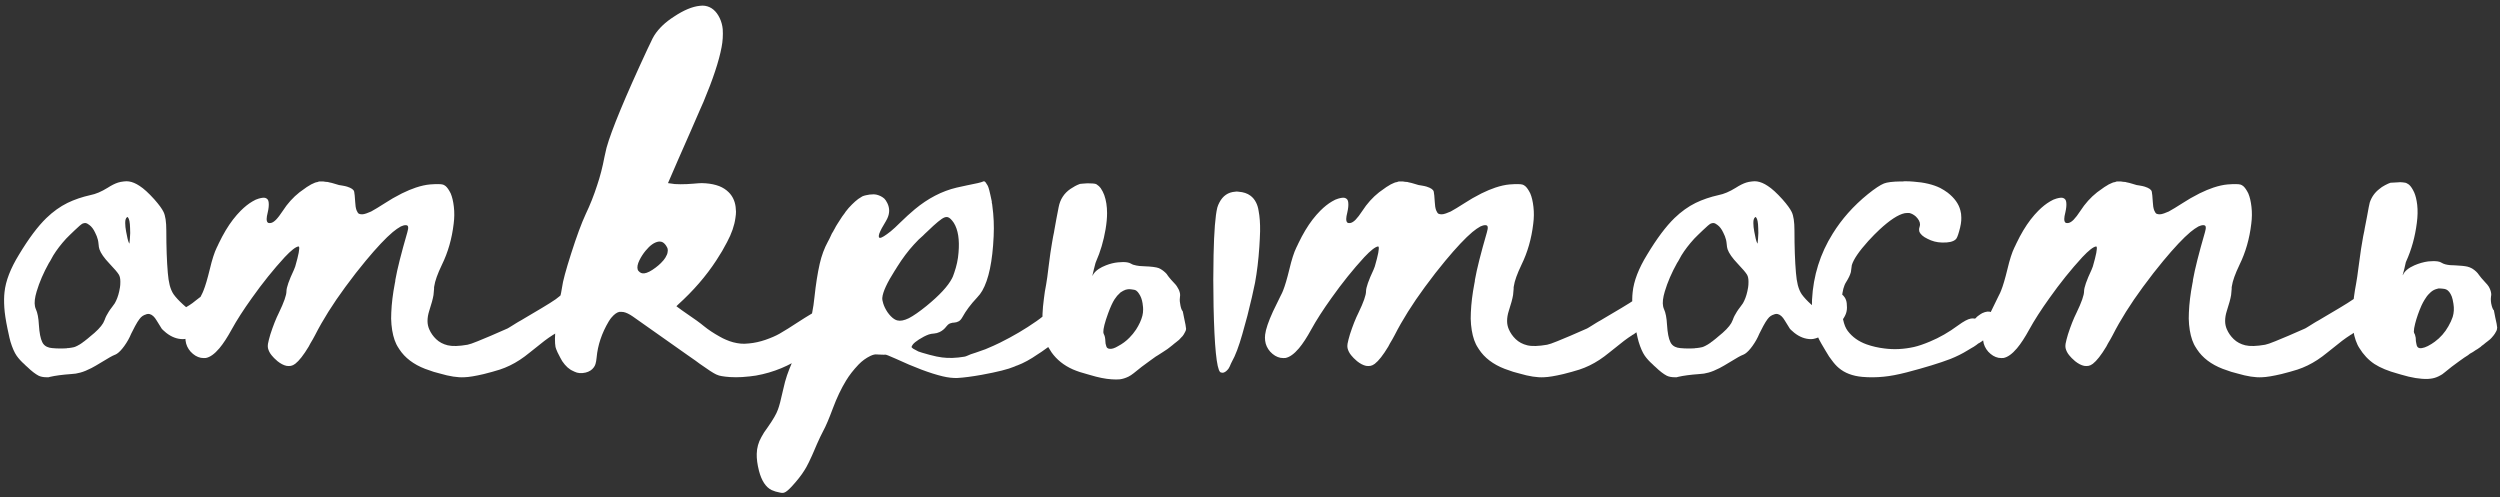 <?xml version="1.0" encoding="UTF-8"?> <svg xmlns="http://www.w3.org/2000/svg" width="392" height="78" viewBox="0 0 392 78" fill="none"><rect x="0" y="0" width="392" height="78" fill="#333333" stroke="none"/><path d="M19.428 28.449C19.506 28.43 19.643 28.42 19.838 28.42C20.033 28.42 20.16 28.43 20.219 28.449C20.746 28.527 21.303 28.762 21.889 29.152C22.533 29.562 23.305 30.266 24.203 31.262C24.926 32.082 25.404 32.736 25.639 33.225C25.932 33.81 26.078 34.787 26.078 36.154C26.078 38.752 26.156 40.959 26.312 42.775C26.371 43.518 26.469 44.162 26.605 44.709C26.762 45.295 26.967 45.773 27.221 46.145C27.553 46.613 28.051 47.15 28.715 47.756L29.184 48.166C29.32 48.088 29.496 47.98 29.711 47.844C29.945 47.707 30.326 47.424 30.854 46.994C31.518 46.447 32.074 46.135 32.523 46.057C32.934 45.978 33.275 46.027 33.549 46.203C33.647 46.242 33.764 46.359 33.9 46.555C33.998 46.672 34.086 46.838 34.164 47.053C34.262 47.326 34.31 47.717 34.31 48.225C34.31 48.693 34.203 49.133 33.988 49.543C33.793 49.934 33.51 50.315 33.139 50.685C32.846 50.978 32.504 51.262 32.113 51.535C31.684 51.828 31.156 52.131 30.531 52.443C30.414 52.502 30.336 52.551 30.297 52.59C30.102 52.785 29.799 52.941 29.389 53.059C29.135 53.137 28.9 53.176 28.686 53.176C27.768 53.176 26.889 52.844 26.049 52.18C25.639 51.828 25.414 51.623 25.375 51.565C25.316 51.486 25.043 51.047 24.555 50.246C24.223 49.68 23.861 49.348 23.471 49.25C23.334 49.211 23.188 49.211 23.031 49.25C22.719 49.348 22.494 49.445 22.357 49.543C22.182 49.66 22.016 49.826 21.859 50.041C21.664 50.295 21.439 50.656 21.186 51.125C21.068 51.34 20.863 51.74 20.57 52.326C20.297 52.99 19.936 53.635 19.486 54.26C19.076 54.826 18.695 55.227 18.344 55.461C18.227 55.539 18.09 55.607 17.934 55.666C17.816 55.705 17.582 55.822 17.23 56.018C16.781 56.272 16.225 56.603 15.56 57.014C15.287 57.19 14.877 57.424 14.33 57.717C13.685 58.049 13.109 58.283 12.602 58.42C12.133 58.557 11.645 58.635 11.137 58.654C9.77 58.752 8.666 58.898 7.826 59.094L7.621 59.152H7.299C6.811 59.152 6.4 59.074 6.068 58.918C5.541 58.645 4.945 58.185 4.281 57.541C4.242 57.502 4.164 57.434 4.047 57.336C3.949 57.238 3.881 57.17 3.842 57.131C3.354 56.701 2.943 56.252 2.611 55.783C2.26 55.275 1.938 54.543 1.645 53.586C1.586 53.43 1.43 52.746 1.176 51.535C0.902 50.227 0.736 49.123 0.678 48.225C0.619 47.287 0.629 46.486 0.707 45.822C0.883 44.065 1.645 42.092 2.992 39.904C4.496 37.404 5.922 35.5 7.27 34.191C8.324 33.176 9.428 32.385 10.58 31.818C11.674 31.291 12.875 30.881 14.184 30.588C15.004 30.432 15.902 30.051 16.879 29.445C17.484 29.055 18.031 28.781 18.52 28.625C18.754 28.547 19.057 28.488 19.428 28.449ZM20.072 34.103L20.014 34.045L19.984 34.016L19.896 34.074C19.799 34.152 19.73 34.27 19.691 34.426C19.652 34.523 19.633 34.709 19.633 34.982C19.633 35.373 19.682 35.822 19.779 36.33C19.936 37.228 20.082 37.815 20.219 38.088L20.277 38.205C20.297 38.205 20.326 37.951 20.365 37.443C20.424 36.799 20.434 36.232 20.395 35.744C20.375 34.865 20.268 34.318 20.072 34.103ZM13.48 34.982C13.324 34.963 13.158 34.982 12.982 35.041C12.768 35.139 12.338 35.5 11.693 36.125C11.576 36.242 11.332 36.477 10.961 36.828C10.609 37.18 10.414 37.375 10.375 37.414C9.555 38.312 8.881 39.191 8.354 40.051C8.119 40.461 7.963 40.744 7.885 40.9C7.885 40.92 7.855 40.969 7.797 41.047C7.738 41.125 7.699 41.184 7.68 41.223C6.82 42.766 6.176 44.26 5.746 45.705C5.453 46.682 5.365 47.453 5.482 48.02C5.521 48.215 5.57 48.371 5.629 48.488C5.883 49.035 6.039 49.855 6.098 50.949C6.176 52.199 6.352 53.098 6.625 53.645C6.781 53.977 7.025 54.221 7.357 54.377C7.611 54.494 7.885 54.562 8.178 54.582C8.607 54.621 8.988 54.641 9.32 54.641C9.926 54.641 10.307 54.631 10.463 54.611C10.482 54.611 10.521 54.602 10.58 54.582C10.639 54.582 10.688 54.582 10.727 54.582C11.059 54.543 11.352 54.494 11.605 54.435C11.703 54.416 11.869 54.348 12.104 54.23C12.377 54.094 12.65 53.928 12.924 53.732C12.943 53.713 12.973 53.684 13.012 53.645C13.051 53.625 13.1 53.596 13.158 53.557C13.217 53.518 13.266 53.478 13.305 53.44C13.539 53.244 13.676 53.137 13.715 53.117C13.754 53.098 13.812 53.049 13.891 52.971C13.988 52.893 14.057 52.834 14.096 52.795C15.131 51.975 15.824 51.262 16.176 50.656C16.293 50.402 16.371 50.236 16.41 50.158C16.547 49.748 16.762 49.318 17.055 48.869C17.133 48.732 17.328 48.459 17.641 48.049C17.934 47.678 18.119 47.385 18.197 47.17C18.471 46.603 18.676 45.9 18.812 45.06C18.852 44.826 18.871 44.533 18.871 44.182C18.871 43.693 18.793 43.322 18.637 43.068C18.441 42.736 17.953 42.16 17.172 41.34C16.332 40.461 15.805 39.709 15.59 39.084C15.512 38.81 15.473 38.596 15.473 38.44C15.434 38.049 15.395 37.775 15.355 37.619C15.258 37.228 15.111 36.848 14.916 36.477C14.662 35.93 14.359 35.529 14.008 35.275C13.773 35.1 13.598 35.002 13.48 34.982ZM50.102 28.449H50.658C50.678 28.449 50.805 28.469 51.039 28.508C51.156 28.527 51.283 28.537 51.42 28.537L51.508 28.566C51.566 28.586 51.605 28.596 51.625 28.596C51.859 28.635 52.162 28.713 52.533 28.83C52.982 28.986 53.353 29.074 53.647 29.094C53.998 29.152 54.262 29.211 54.438 29.27C55.102 29.484 55.463 29.738 55.522 30.031L55.551 30.09C55.551 30.129 55.551 30.158 55.551 30.178C55.59 30.275 55.639 30.783 55.697 31.701C55.717 32.209 55.785 32.629 55.902 32.961C56.02 33.254 56.147 33.44 56.283 33.518C56.42 33.576 56.586 33.605 56.781 33.605C56.957 33.605 57.182 33.557 57.455 33.459L58.188 33.166C58.695 32.893 59.438 32.443 60.414 31.818C61.117 31.35 61.986 30.852 63.022 30.324C63.822 29.934 64.545 29.631 65.189 29.416C66.01 29.143 66.762 28.977 67.445 28.918C68.481 28.84 69.154 28.85 69.467 28.947C69.584 28.986 69.721 29.064 69.877 29.182C70.131 29.396 70.394 29.777 70.668 30.324C70.902 30.871 71.068 31.574 71.166 32.434C71.264 33.293 71.254 34.172 71.137 35.07C70.863 37.414 70.248 39.562 69.291 41.516C68.607 42.941 68.207 44.065 68.09 44.885C68.09 44.904 68.08 44.963 68.061 45.06C68.061 45.158 68.061 45.236 68.061 45.295C68.022 45.842 67.992 46.164 67.973 46.262C67.875 46.848 67.65 47.678 67.299 48.752C67.123 49.299 67.035 49.826 67.035 50.334C67.035 50.783 67.123 51.213 67.299 51.623C67.553 52.209 67.914 52.727 68.383 53.176C68.871 53.645 69.477 53.967 70.199 54.143C70.922 54.318 71.957 54.289 73.305 54.055C73.617 53.996 74.154 53.81 74.916 53.498C76.088 53.029 77.641 52.365 79.574 51.506C79.594 51.506 79.662 51.467 79.779 51.389C79.897 51.31 80.072 51.203 80.307 51.066C80.541 50.91 80.775 50.764 81.01 50.627C81.068 50.588 81.166 50.529 81.303 50.451C81.439 50.373 81.596 50.285 81.772 50.188C81.947 50.07 82.094 49.982 82.211 49.924C84.535 48.557 85.873 47.756 86.225 47.522C86.947 47.072 87.445 46.721 87.719 46.467C88.148 46.076 88.539 45.812 88.891 45.676C89.32 45.48 89.76 45.432 90.209 45.529C90.482 45.588 90.688 45.685 90.824 45.822C91.176 46.174 91.332 46.77 91.293 47.609C91.293 47.902 91.244 48.195 91.147 48.488C91.068 48.684 90.941 48.928 90.766 49.221C90.531 49.611 90.15 50.012 89.623 50.422C89.506 50.5 89.428 50.559 89.389 50.598C89.369 50.617 89.33 50.647 89.272 50.685C89.232 50.705 89.184 50.744 89.125 50.803C89.066 50.842 89.018 50.881 88.978 50.92C88.939 50.959 88.891 50.998 88.832 51.037C88.793 51.076 88.754 51.115 88.715 51.154C88.676 51.193 88.647 51.213 88.627 51.213C88.393 51.389 87.992 51.662 87.426 52.033C87.387 52.053 87.299 52.111 87.162 52.209C87.045 52.287 86.967 52.346 86.928 52.385C86.889 52.404 86.84 52.434 86.781 52.473C86.742 52.492 86.703 52.512 86.664 52.531C86.644 52.551 86.625 52.57 86.606 52.59L86.547 52.619C86.234 52.815 85.844 53.088 85.375 53.44C85.062 53.674 84.301 54.279 83.09 55.256C82.543 55.705 82.016 56.096 81.508 56.428C80.492 57.092 79.447 57.6 78.373 57.951C77.631 58.185 76.791 58.42 75.853 58.654C74.525 58.967 73.51 59.133 72.807 59.152C71.772 59.211 70.492 59.016 68.969 58.566C68.441 58.41 68.119 58.322 68.002 58.303C67.748 58.225 67.299 58.068 66.654 57.834C64.838 57.131 63.49 56.105 62.611 54.758C62.357 54.367 62.201 54.103 62.143 53.967C61.752 53.166 61.498 52.141 61.381 50.891C61.322 50.266 61.312 49.641 61.352 49.016C61.41 47.59 61.596 46.066 61.908 44.445C61.928 44.387 61.947 44.289 61.967 44.152C61.986 44.016 61.996 43.918 61.996 43.859C62.289 42.199 62.914 39.719 63.871 36.418C63.988 36.027 64.027 35.744 63.988 35.568C63.969 35.393 63.842 35.305 63.607 35.305C63.393 35.305 63.139 35.373 62.846 35.51C62.455 35.725 62.035 36.018 61.586 36.389C60.492 37.307 59.076 38.81 57.338 40.9C56.342 42.092 55.277 43.459 54.145 45.002C52.191 47.658 50.609 50.178 49.398 52.56C49.281 52.795 49.164 53.01 49.047 53.205C48.93 53.42 48.803 53.635 48.666 53.85C48.549 54.065 48.461 54.23 48.402 54.348C47.602 55.676 46.898 56.574 46.293 57.043C46.059 57.219 45.834 57.326 45.619 57.365C45.385 57.404 45.15 57.404 44.916 57.365C44.467 57.268 43.998 57.023 43.51 56.633C43.1 56.281 42.797 55.978 42.602 55.725C42.309 55.373 42.113 54.992 42.016 54.582C41.977 54.387 41.977 54.162 42.016 53.908C42.094 53.498 42.221 53 42.397 52.414C42.826 51.086 43.275 49.953 43.744 49.016C44.525 47.395 44.916 46.281 44.916 45.676C44.916 45.09 45.307 43.967 46.088 42.307C46.166 42.131 46.234 41.955 46.293 41.779C46.82 39.963 47.016 38.928 46.879 38.674C46.859 38.654 46.83 38.645 46.791 38.645C46.361 38.703 45.648 39.26 44.652 40.315C42.875 42.248 41.156 44.387 39.496 46.73C38.168 48.586 37.113 50.227 36.332 51.652C35.648 52.902 35.004 53.889 34.398 54.611C33.637 55.51 32.924 56.018 32.26 56.135C32.084 56.154 31.83 56.145 31.498 56.105C30.912 55.988 30.375 55.666 29.887 55.139C29.438 54.631 29.174 54.055 29.096 53.41C29.057 53.098 29.057 52.785 29.096 52.473C29.193 51.633 29.604 50.422 30.326 48.84C30.521 48.41 30.902 47.629 31.469 46.496C31.703 46.047 31.85 45.734 31.908 45.559C32.201 44.836 32.533 43.713 32.904 42.19C33.256 40.705 33.617 39.582 33.988 38.82C34.008 38.781 34.057 38.684 34.135 38.527C34.213 38.352 34.272 38.225 34.31 38.147C35.014 36.682 35.756 35.441 36.537 34.426C36.947 33.898 37.348 33.44 37.738 33.049C38.363 32.424 38.978 31.936 39.584 31.584C39.935 31.369 40.258 31.223 40.551 31.145C41.02 31.008 41.361 30.969 41.576 31.027C41.772 31.086 41.918 31.193 42.016 31.35C42.074 31.447 42.113 31.594 42.133 31.789C42.172 32.199 42.123 32.697 41.986 33.283C41.869 33.752 41.81 34.103 41.81 34.338C41.81 34.67 41.898 34.875 42.074 34.953C42.191 34.992 42.338 34.992 42.514 34.953C42.748 34.895 43.002 34.728 43.275 34.455C43.412 34.318 43.578 34.123 43.773 33.869C43.871 33.752 44.057 33.488 44.33 33.078C45.072 31.926 45.951 30.949 46.967 30.148C47.143 30.012 47.523 29.738 48.109 29.328C48.148 29.309 48.246 29.25 48.402 29.152C48.578 29.035 48.705 28.957 48.783 28.918C49.252 28.684 49.555 28.566 49.691 28.566C49.73 28.566 49.77 28.557 49.809 28.537C49.848 28.518 49.897 28.498 49.955 28.479C50.014 28.459 50.062 28.449 50.102 28.449ZM109.75 0.91C110.043 0.871 110.307 0.871 110.541 0.91C111.537 1.066 112.309 1.711 112.855 2.844C113.109 3.391 113.266 3.967 113.324 4.572C113.383 5.529 113.324 6.467 113.148 7.385C112.738 9.572 111.791 12.434 110.307 15.969C110.248 16.086 110.062 16.506 109.75 17.229C109.457 17.932 108.969 19.055 108.285 20.598C107.602 22.141 106.957 23.605 106.352 24.992L104.74 28.713C105.072 28.771 105.424 28.82 105.795 28.859C105.932 28.879 106.225 28.889 106.674 28.889C107.377 28.889 108.061 28.859 108.725 28.801C109.115 28.762 109.35 28.742 109.428 28.742C109.525 28.723 109.721 28.713 110.014 28.713C110.326 28.713 110.541 28.723 110.658 28.742C111.439 28.801 112.143 28.947 112.768 29.182C113.354 29.416 113.852 29.738 114.262 30.148C114.867 30.754 115.229 31.516 115.346 32.434C115.385 32.824 115.404 33.078 115.404 33.195C115.404 33.469 115.375 33.791 115.316 34.162C115.16 35.353 114.721 36.623 113.998 37.971C113.529 38.889 112.973 39.836 112.328 40.812C110.727 43.273 108.715 45.598 106.293 47.785L106.059 48.02C106.469 48.332 106.762 48.547 106.938 48.664C107.191 48.859 107.416 49.016 107.611 49.133C108.861 49.973 109.789 50.647 110.395 51.154C111.098 51.721 111.908 52.258 112.826 52.766C113.197 52.98 113.529 53.147 113.822 53.264C114.564 53.596 115.336 53.801 116.137 53.879C116.488 53.918 116.928 53.908 117.455 53.85C118.295 53.772 119.145 53.586 120.004 53.293C120.902 52.98 121.645 52.658 122.23 52.326C123.168 51.779 124.047 51.232 124.867 50.685C125.668 50.158 126.625 49.562 127.738 48.898C128.344 48.547 128.764 48.352 128.998 48.312C129.252 48.254 129.506 48.293 129.76 48.43C129.955 48.547 130.15 48.762 130.346 49.074C130.541 49.406 130.639 49.768 130.639 50.158C130.639 50.197 130.648 50.227 130.668 50.246C130.746 50.324 130.775 50.393 130.756 50.451C130.697 50.998 130.346 51.652 129.701 52.414C128.666 53.664 127.484 54.768 126.156 55.725C123.832 57.346 121.293 58.4 118.539 58.889C117.934 58.986 117.211 59.065 116.371 59.123C116.215 59.143 115.893 59.152 115.404 59.152C114.916 59.152 114.594 59.143 114.438 59.123C113.91 59.084 113.49 59.035 113.178 58.977C112.885 58.938 112.592 58.85 112.299 58.713C111.869 58.518 111.01 57.961 109.721 57.043C109.584 56.945 109.359 56.779 109.047 56.545C108.734 56.33 108.314 56.037 107.787 55.666C107.26 55.295 106.596 54.826 105.795 54.26C102.494 51.916 100.307 50.373 99.232 49.631C98.666 49.24 98.178 49.006 97.768 48.928C97.689 48.908 97.572 48.898 97.416 48.898H97.123C96.732 48.977 96.322 49.27 95.893 49.777C95.795 49.875 95.648 50.08 95.453 50.393C94.359 52.228 93.725 54.123 93.549 56.076C93.51 56.486 93.451 56.818 93.373 57.072C93.314 57.268 93.227 57.443 93.109 57.6C92.816 58.01 92.387 58.283 91.82 58.42C91.156 58.576 90.57 58.527 90.062 58.273L89.887 58.185C89.262 57.932 88.686 57.414 88.158 56.633C88.002 56.379 87.758 55.92 87.426 55.256C87.25 54.865 87.143 54.582 87.103 54.406C87.045 54.094 87.016 53.654 87.016 53.088C87.016 52.697 87.064 52.033 87.162 51.096C87.26 50.158 87.309 49.631 87.309 49.514C87.348 48.908 87.475 48.156 87.689 47.258C87.943 46.125 88.09 45.393 88.129 45.06C88.246 44.123 88.725 42.346 89.564 39.728C90.424 37.033 91.186 34.973 91.85 33.547C92.533 32.121 93.129 30.617 93.637 29.035C94.106 27.648 94.486 26.174 94.779 24.611C94.897 24.025 95.004 23.547 95.102 23.176C95.883 20.383 98.022 15.227 101.518 7.707C101.615 7.492 101.762 7.189 101.957 6.799C102.23 6.193 102.445 5.773 102.602 5.539C103.305 4.445 104.33 3.469 105.678 2.609C107.201 1.594 108.559 1.027 109.75 0.91ZM103.715 37.912C103.52 37.873 103.373 37.863 103.275 37.883C102.611 37.98 101.928 38.459 101.225 39.318C100.854 39.768 100.531 40.266 100.258 40.812C99.965 41.418 99.877 41.906 99.994 42.277C100.014 42.355 100.062 42.434 100.141 42.512C100.375 42.785 100.668 42.902 101.02 42.863C101.488 42.805 102.084 42.502 102.807 41.955C103.119 41.721 103.393 41.486 103.627 41.252C103.959 40.92 104.193 40.637 104.33 40.402C104.545 40.051 104.662 39.758 104.682 39.523C104.721 39.328 104.721 39.152 104.682 38.996C104.662 38.898 104.584 38.742 104.447 38.527C104.232 38.195 103.988 37.99 103.715 37.912ZM154.105 28.479C154.262 28.381 154.408 28.42 154.545 28.596C154.779 28.908 154.936 29.201 155.014 29.475C155.072 29.631 155.16 29.973 155.277 30.5C155.434 31.203 155.512 31.564 155.512 31.584C155.512 31.623 155.512 31.682 155.512 31.76C155.531 31.838 155.551 31.926 155.57 32.023C155.59 32.121 155.6 32.209 155.6 32.287C155.814 33.83 155.883 35.412 155.805 37.033C155.629 40.978 155.033 43.83 154.018 45.588C153.822 45.94 153.539 46.31 153.168 46.701C152.211 47.717 151.459 48.723 150.912 49.719C150.717 50.07 150.512 50.295 150.297 50.393C150.062 50.51 149.867 50.568 149.711 50.568C149.672 50.568 149.613 50.578 149.535 50.598C149.457 50.598 149.408 50.598 149.389 50.598C149.115 50.656 148.93 50.715 148.832 50.773C148.715 50.832 148.568 50.969 148.393 51.184C148.1 51.574 147.748 51.867 147.338 52.062C147.045 52.199 146.752 52.277 146.459 52.297C146.146 52.316 145.873 52.365 145.639 52.443C145.15 52.619 144.633 52.883 144.086 53.234C143.637 53.527 143.324 53.781 143.148 53.996C142.992 54.191 142.924 54.348 142.943 54.465C142.943 54.484 143.021 54.553 143.178 54.67C143.217 54.69 143.344 54.758 143.559 54.875C143.773 54.992 143.92 55.07 143.998 55.109C144.174 55.188 144.76 55.363 145.756 55.637C146.557 55.852 147.211 55.988 147.719 56.047C148.754 56.184 149.916 56.145 151.205 55.93C151.342 55.91 151.518 55.852 151.732 55.754C151.947 55.637 152.377 55.48 153.021 55.285C153.412 55.148 153.91 54.973 154.516 54.758C155.453 54.367 156.215 54.025 156.801 53.732C158.852 52.717 160.756 51.594 162.514 50.363C162.904 50.09 163.266 49.816 163.598 49.543C164.32 48.957 164.965 48.654 165.531 48.635C165.844 48.635 166.117 48.684 166.352 48.781C166.84 49.016 167.084 49.621 167.084 50.598C167.084 50.91 167.035 51.232 166.938 51.565C166.859 51.779 166.732 52.033 166.557 52.326C166.244 52.834 165.6 53.469 164.623 54.23C163.939 54.719 163.5 55.031 163.305 55.168C163.012 55.363 162.816 55.49 162.719 55.549C161.566 56.35 160.492 56.935 159.496 57.307C159.477 57.326 159.447 57.336 159.408 57.336C159.369 57.355 159.33 57.365 159.291 57.365C159.271 57.385 159.242 57.404 159.203 57.424C159.184 57.443 159.154 57.453 159.115 57.453C159.096 57.473 159.076 57.482 159.057 57.482C158.1 57.893 156.391 58.322 153.93 58.772C152.406 59.045 151.127 59.211 150.092 59.27C149.389 59.289 148.627 59.201 147.807 59.006C145.854 58.537 143.383 57.609 140.395 56.223C139.398 55.773 138.861 55.568 138.783 55.607C138.744 55.627 138.539 55.627 138.168 55.607C137.816 55.607 137.592 55.598 137.494 55.578C137.221 55.539 136.879 55.617 136.469 55.812C135.785 56.145 135.17 56.594 134.623 57.16C133.822 58 133.168 58.84 132.66 59.68C131.898 60.93 131.215 62.365 130.609 63.986C129.984 65.666 129.477 66.857 129.086 67.561C128.93 67.853 128.773 68.166 128.617 68.498C128.266 69.24 127.924 70.012 127.592 70.812C127.475 71.106 127.221 71.662 126.83 72.482C126.752 72.658 126.615 72.922 126.42 73.273L126.098 73.801C125.648 74.523 125.004 75.344 124.164 76.262C123.637 76.828 123.246 77.15 122.992 77.228C122.816 77.307 122.572 77.307 122.26 77.228C121.811 77.15 121.391 77.023 121 76.848C120.082 76.398 119.418 75.393 119.008 73.83C118.754 72.834 118.637 71.945 118.656 71.164C118.676 70.227 118.92 69.348 119.389 68.527C119.604 68.098 119.945 67.57 120.414 66.945C121.234 65.773 121.752 64.875 121.967 64.25C122.182 63.703 122.445 62.707 122.758 61.262C122.992 60.207 123.207 59.406 123.402 58.859C123.832 57.609 124.506 56.047 125.424 54.172C126.146 52.688 126.605 51.662 126.801 51.096C127.23 49.846 127.533 48.342 127.709 46.584C127.924 44.572 128.197 42.834 128.529 41.369C128.822 40.08 129.252 38.918 129.818 37.883C129.955 37.648 130.102 37.355 130.258 37.004C130.297 36.906 130.355 36.779 130.434 36.623C130.531 36.467 130.609 36.34 130.668 36.242L130.756 36.066C130.795 36.008 130.824 35.959 130.844 35.92C131 35.607 131.156 35.334 131.312 35.1C131.605 34.67 131.781 34.397 131.84 34.279C131.898 34.162 132.113 33.859 132.484 33.371C132.504 33.332 132.533 33.283 132.572 33.225C132.631 33.166 132.67 33.117 132.689 33.078C132.904 32.785 133.207 32.443 133.598 32.053C133.93 31.721 134.252 31.438 134.564 31.203C134.857 31.008 135.072 30.871 135.209 30.793C135.385 30.715 135.57 30.656 135.766 30.617C136.156 30.52 136.557 30.471 136.967 30.471C137.104 30.471 137.27 30.49 137.465 30.529C137.934 30.646 138.334 30.852 138.666 31.145C138.822 31.301 138.979 31.535 139.135 31.848C139.525 32.648 139.516 33.469 139.105 34.309C139.008 34.504 138.939 34.631 138.9 34.69C138.393 35.51 138.051 36.154 137.875 36.623C137.738 37.072 137.777 37.297 137.992 37.297C138.246 37.297 138.803 36.955 139.662 36.272C140.072 35.94 140.57 35.48 141.156 34.895C141.977 34.094 142.738 33.4 143.441 32.815C145.512 31.096 147.699 29.963 150.004 29.416C150.805 29.24 151.342 29.123 151.615 29.064C153.041 28.791 153.871 28.596 154.105 28.479ZM148.598 34.045C148.422 34.006 148.246 34.025 148.07 34.103C147.621 34.279 146.752 34.992 145.463 36.242C145.365 36.34 145.219 36.477 145.023 36.652C144.848 36.828 144.75 36.926 144.73 36.945C144.301 37.297 143.822 37.766 143.295 38.352C142.396 39.328 141.518 40.5 140.658 41.867C140.619 41.926 140.561 42.023 140.482 42.16C140.404 42.297 140.346 42.385 140.307 42.424C139.076 44.357 138.422 45.783 138.344 46.701C138.324 46.916 138.373 47.209 138.49 47.58C138.627 48.029 138.852 48.488 139.164 48.957C139.496 49.426 139.838 49.777 140.189 50.012C140.404 50.148 140.58 50.227 140.717 50.246C141.186 50.363 141.781 50.246 142.504 49.895C143.227 49.523 144.154 48.879 145.287 47.961C147.318 46.301 148.646 44.865 149.271 43.654C149.35 43.537 149.467 43.244 149.623 42.775C149.994 41.721 150.219 40.666 150.297 39.611C150.473 37.58 150.229 36.027 149.564 34.953C149.213 34.426 148.891 34.123 148.598 34.045ZM193.656 30.061C193.695 30.041 193.783 30.031 193.92 30.031C194.057 30.031 194.154 30.041 194.213 30.061C194.975 30.119 195.59 30.324 196.059 30.676C196.43 30.949 196.723 31.301 196.938 31.73C197.133 32.102 197.27 32.541 197.348 33.049C197.523 33.947 197.602 35.022 197.582 36.272C197.562 37.014 197.523 37.824 197.465 38.703C197.328 40.754 197.104 42.629 196.791 44.328C196.537 45.617 196.137 47.346 195.59 49.514C195.238 50.803 194.975 51.76 194.799 52.385C194.252 54.318 193.705 55.764 193.158 56.721C193.1 56.818 193.051 56.916 193.012 57.014C192.895 57.326 192.768 57.59 192.631 57.805C192.377 58.137 192.123 58.342 191.869 58.42C191.83 58.44 191.771 58.449 191.693 58.449C191.615 58.449 191.557 58.44 191.518 58.42C191.42 58.4 191.352 58.371 191.312 58.332C190.766 57.766 190.424 54.348 190.287 48.078C190.229 45.148 190.229 42.453 190.287 39.992C190.365 36.301 190.561 33.82 190.873 32.551C190.951 32.277 191.059 32.014 191.195 31.76C191.742 30.705 192.562 30.139 193.656 30.061ZM170.512 28.742C170.844 28.742 171.127 28.752 171.361 28.771C171.635 28.791 171.82 28.83 171.918 28.889C171.957 28.928 171.996 28.957 172.035 28.977C172.23 29.094 172.416 29.27 172.592 29.504C172.826 29.855 173.012 30.217 173.148 30.588C173.441 31.408 173.588 32.355 173.588 33.43C173.588 34.172 173.51 35.012 173.354 35.949C173.041 37.785 172.543 39.475 171.859 41.018C171.801 41.154 171.771 41.232 171.771 41.252C171.771 41.272 171.684 41.613 171.508 42.277C171.352 42.941 171.273 43.273 171.273 43.273C171.273 43.273 171.293 43.244 171.332 43.185C171.508 42.815 171.83 42.473 172.299 42.16C172.631 41.945 173.002 41.76 173.412 41.603C174.057 41.35 174.691 41.193 175.316 41.135C175.883 41.076 176.352 41.076 176.723 41.135C176.977 41.174 177.182 41.242 177.338 41.34C177.553 41.477 177.836 41.574 178.188 41.633C178.422 41.691 178.822 41.73 179.389 41.75C180.521 41.789 181.293 41.887 181.703 42.043C182.055 42.199 182.396 42.434 182.729 42.746C182.885 42.883 183.012 43.039 183.109 43.215C183.188 43.312 183.246 43.391 183.285 43.449C183.48 43.703 183.793 44.055 184.223 44.504C184.34 44.621 184.447 44.758 184.545 44.914C184.76 45.227 184.906 45.539 184.984 45.852C185.023 45.969 185.043 46.115 185.043 46.291C185.043 46.408 185.033 46.516 185.014 46.613C184.994 46.711 184.984 46.838 184.984 46.994C184.984 47.19 185.004 47.385 185.043 47.58C185.121 48.166 185.248 48.566 185.424 48.781C185.463 48.82 185.482 48.869 185.482 48.928C185.502 49.025 185.561 49.318 185.658 49.807C185.854 50.685 185.961 51.272 185.98 51.565C185.98 51.701 185.932 51.857 185.834 52.033C185.678 52.346 185.541 52.57 185.424 52.707C185.385 52.746 185.336 52.795 185.277 52.853C185.023 53.166 184.74 53.43 184.428 53.645C184.35 53.703 184.262 53.772 184.164 53.85C184.066 53.928 183.949 54.025 183.812 54.143C183.598 54.318 183.461 54.426 183.402 54.465C183.285 54.582 182.934 54.826 182.348 55.197C182.133 55.334 181.859 55.51 181.527 55.725C181.449 55.783 181.352 55.842 181.234 55.9C181 56.057 180.688 56.281 180.297 56.574C179.438 57.18 178.598 57.824 177.777 58.508C177.484 58.742 177.201 58.928 176.928 59.065C176.479 59.279 176.039 59.416 175.609 59.475C175.258 59.514 174.818 59.514 174.291 59.475C173.334 59.416 172.211 59.191 170.922 58.801C170.785 58.762 170.648 58.723 170.512 58.684C169.672 58.469 168.91 58.215 168.227 57.922C166.82 57.297 165.707 56.408 164.887 55.256C164.652 54.904 164.457 54.592 164.301 54.318C163.871 53.478 163.607 52.453 163.51 51.242C163.393 50.031 163.451 48.557 163.686 46.818C163.764 46.115 163.881 45.373 164.037 44.592C164.135 44.084 164.271 43.088 164.447 41.603C164.623 40.178 164.789 39.025 164.945 38.147C165.082 37.326 165.189 36.75 165.268 36.418C165.307 36.242 165.326 36.125 165.326 36.066C165.346 36.008 165.453 35.412 165.648 34.279C165.863 33.127 165.98 32.522 166 32.463C166.234 31.252 166.85 30.305 167.846 29.621C168.334 29.289 168.812 29.035 169.281 28.859L169.398 28.83L169.691 28.801C170.023 28.781 170.297 28.762 170.512 28.742ZM177.484 45.383C177.25 45.344 177.045 45.334 176.869 45.353C176.635 45.373 176.391 45.451 176.137 45.588C176 45.666 175.854 45.754 175.697 45.852C175.521 46.008 175.346 46.184 175.17 46.379C175.014 46.594 174.877 46.779 174.76 46.935C174.447 47.424 174.115 48.147 173.764 49.103C173.236 50.549 172.982 51.545 173.002 52.092C173.021 52.248 173.061 52.375 173.119 52.473C173.236 52.688 173.305 53.039 173.324 53.527C173.324 53.664 173.334 53.781 173.354 53.879C173.432 54.25 173.52 54.475 173.617 54.553C173.734 54.65 173.881 54.699 174.057 54.699C174.389 54.719 174.799 54.582 175.287 54.289C175.99 53.918 176.596 53.469 177.104 52.941C177.475 52.57 177.816 52.15 178.129 51.682C178.617 50.92 178.949 50.197 179.125 49.514C179.203 49.201 179.242 48.869 179.242 48.518C179.242 48.264 179.223 48.029 179.184 47.815C179.164 47.736 179.154 47.648 179.154 47.551C179.057 46.945 178.871 46.447 178.598 46.057C178.48 45.861 178.344 45.705 178.188 45.588C178.031 45.471 177.797 45.402 177.484 45.383ZM219.379 28.449H219.936C219.955 28.449 220.082 28.469 220.316 28.508C220.434 28.527 220.561 28.537 220.697 28.537L220.785 28.566C220.844 28.586 220.883 28.596 220.902 28.596C221.137 28.635 221.439 28.713 221.811 28.83C222.26 28.986 222.631 29.074 222.924 29.094C223.275 29.152 223.539 29.211 223.715 29.27C224.379 29.484 224.74 29.738 224.799 30.031L224.828 30.09C224.828 30.129 224.828 30.158 224.828 30.178C224.867 30.275 224.916 30.783 224.975 31.701C224.994 32.209 225.062 32.629 225.18 32.961C225.297 33.254 225.424 33.44 225.561 33.518C225.697 33.576 225.863 33.605 226.059 33.605C226.234 33.605 226.459 33.557 226.732 33.459L227.465 33.166C227.973 32.893 228.715 32.443 229.691 31.818C230.395 31.35 231.264 30.852 232.299 30.324C233.1 29.934 233.822 29.631 234.467 29.416C235.287 29.143 236.039 28.977 236.723 28.918C237.758 28.84 238.432 28.85 238.744 28.947C238.861 28.986 238.998 29.064 239.154 29.182C239.408 29.396 239.672 29.777 239.945 30.324C240.18 30.871 240.346 31.574 240.443 32.434C240.541 33.293 240.531 34.172 240.414 35.07C240.141 37.414 239.525 39.562 238.568 41.516C237.885 42.941 237.484 44.065 237.367 44.885C237.367 44.904 237.357 44.963 237.338 45.06C237.338 45.158 237.338 45.236 237.338 45.295C237.299 45.842 237.27 46.164 237.25 46.262C237.152 46.848 236.928 47.678 236.576 48.752C236.4 49.299 236.312 49.826 236.312 50.334C236.312 50.783 236.4 51.213 236.576 51.623C236.83 52.209 237.191 52.727 237.66 53.176C238.148 53.645 238.754 53.967 239.477 54.143C240.199 54.318 241.234 54.289 242.582 54.055C242.895 53.996 243.432 53.81 244.193 53.498C245.365 53.029 246.918 52.365 248.852 51.506C248.871 51.506 248.939 51.467 249.057 51.389C249.174 51.31 249.35 51.203 249.584 51.066C249.818 50.91 250.053 50.764 250.287 50.627C250.346 50.588 250.443 50.529 250.58 50.451C250.717 50.373 250.873 50.285 251.049 50.188C251.225 50.07 251.371 49.982 251.488 49.924C253.812 48.557 255.15 47.756 255.502 47.522C256.225 47.072 256.723 46.721 256.996 46.467C257.426 46.076 257.816 45.812 258.168 45.676C258.598 45.48 259.037 45.432 259.486 45.529C259.76 45.588 259.965 45.685 260.102 45.822C260.453 46.174 260.609 46.77 260.57 47.609C260.57 47.902 260.521 48.195 260.424 48.488C260.346 48.684 260.219 48.928 260.043 49.221C259.809 49.611 259.428 50.012 258.9 50.422C258.783 50.5 258.705 50.559 258.666 50.598C258.646 50.617 258.607 50.647 258.549 50.685C258.51 50.705 258.461 50.744 258.402 50.803C258.344 50.842 258.295 50.881 258.256 50.92C258.217 50.959 258.168 50.998 258.109 51.037C258.07 51.076 258.031 51.115 257.992 51.154C257.953 51.193 257.924 51.213 257.904 51.213C257.67 51.389 257.27 51.662 256.703 52.033C256.664 52.053 256.576 52.111 256.439 52.209C256.322 52.287 256.244 52.346 256.205 52.385C256.166 52.404 256.117 52.434 256.059 52.473C256.02 52.492 255.98 52.512 255.941 52.531C255.922 52.551 255.902 52.57 255.883 52.59L255.824 52.619C255.512 52.815 255.121 53.088 254.652 53.44C254.34 53.674 253.578 54.279 252.367 55.256C251.82 55.705 251.293 56.096 250.785 56.428C249.77 57.092 248.725 57.6 247.65 57.951C246.908 58.185 246.068 58.42 245.131 58.654C243.803 58.967 242.787 59.133 242.084 59.152C241.049 59.211 239.77 59.016 238.246 58.566C237.719 58.41 237.396 58.322 237.279 58.303C237.025 58.225 236.576 58.068 235.932 57.834C234.115 57.131 232.768 56.105 231.889 54.758C231.635 54.367 231.479 54.103 231.42 53.967C231.029 53.166 230.775 52.141 230.658 50.891C230.6 50.266 230.59 49.641 230.629 49.016C230.688 47.59 230.873 46.066 231.186 44.445C231.205 44.387 231.225 44.289 231.244 44.152C231.264 44.016 231.273 43.918 231.273 43.859C231.566 42.199 232.191 39.719 233.148 36.418C233.266 36.027 233.305 35.744 233.266 35.568C233.246 35.393 233.119 35.305 232.885 35.305C232.67 35.305 232.416 35.373 232.123 35.51C231.732 35.725 231.312 36.018 230.863 36.389C229.77 37.307 228.354 38.81 226.615 40.9C225.619 42.092 224.555 43.459 223.422 45.002C221.469 47.658 219.887 50.178 218.676 52.56C218.559 52.795 218.441 53.01 218.324 53.205C218.207 53.42 218.08 53.635 217.943 53.85C217.826 54.065 217.738 54.23 217.68 54.348C216.879 55.676 216.176 56.574 215.57 57.043C215.336 57.219 215.111 57.326 214.896 57.365C214.662 57.404 214.428 57.404 214.193 57.365C213.744 57.268 213.275 57.023 212.787 56.633C212.377 56.281 212.074 55.978 211.879 55.725C211.586 55.373 211.391 54.992 211.293 54.582C211.254 54.387 211.254 54.162 211.293 53.908C211.371 53.498 211.498 53 211.674 52.414C212.104 51.086 212.553 49.953 213.021 49.016C213.803 47.395 214.193 46.281 214.193 45.676C214.193 45.09 214.584 43.967 215.365 42.307C215.443 42.131 215.512 41.955 215.57 41.779C216.098 39.963 216.293 38.928 216.156 38.674C216.137 38.654 216.107 38.645 216.068 38.645C215.639 38.703 214.926 39.26 213.93 40.315C212.152 42.248 210.434 44.387 208.773 46.73C207.445 48.586 206.391 50.227 205.609 51.652C204.926 52.902 204.281 53.889 203.676 54.611C202.914 55.51 202.201 56.018 201.537 56.135C201.361 56.154 201.107 56.145 200.775 56.105C200.189 55.988 199.652 55.666 199.164 55.139C198.715 54.631 198.451 54.055 198.373 53.41C198.334 53.098 198.334 52.785 198.373 52.473C198.471 51.633 198.881 50.422 199.604 48.84C199.799 48.41 200.18 47.629 200.746 46.496C200.98 46.047 201.127 45.734 201.186 45.559C201.479 44.836 201.811 43.713 202.182 42.19C202.533 40.705 202.895 39.582 203.266 38.82C203.285 38.781 203.334 38.684 203.412 38.527C203.49 38.352 203.549 38.225 203.588 38.147C204.291 36.682 205.033 35.441 205.814 34.426C206.225 33.898 206.625 33.44 207.016 33.049C207.641 32.424 208.256 31.936 208.861 31.584C209.213 31.369 209.535 31.223 209.828 31.145C210.297 31.008 210.639 30.969 210.854 31.027C211.049 31.086 211.195 31.193 211.293 31.35C211.352 31.447 211.391 31.594 211.41 31.789C211.449 32.199 211.4 32.697 211.264 33.283C211.146 33.752 211.088 34.103 211.088 34.338C211.088 34.67 211.176 34.875 211.352 34.953C211.469 34.992 211.615 34.992 211.791 34.953C212.025 34.895 212.279 34.728 212.553 34.455C212.689 34.318 212.855 34.123 213.051 33.869C213.148 33.752 213.334 33.488 213.607 33.078C214.35 31.926 215.229 30.949 216.244 30.148C216.42 30.012 216.801 29.738 217.387 29.328C217.426 29.309 217.523 29.25 217.68 29.152C217.855 29.035 217.982 28.957 218.061 28.918C218.529 28.684 218.832 28.566 218.969 28.566C219.008 28.566 219.047 28.557 219.086 28.537C219.125 28.518 219.174 28.498 219.232 28.479C219.291 28.459 219.34 28.449 219.379 28.449ZM274.721 28.449C274.799 28.43 274.936 28.42 275.131 28.42C275.326 28.42 275.453 28.43 275.512 28.449C276.039 28.527 276.596 28.762 277.182 29.152C277.826 29.562 278.598 30.266 279.496 31.262C280.219 32.082 280.697 32.736 280.932 33.225C281.225 33.81 281.371 34.787 281.371 36.154C281.371 38.752 281.449 40.959 281.605 42.775C281.664 43.518 281.762 44.162 281.898 44.709C282.055 45.295 282.26 45.773 282.514 46.145C282.846 46.613 283.344 47.15 284.008 47.756L284.477 48.166C284.613 48.088 284.789 47.98 285.004 47.844C285.238 47.707 285.619 47.424 286.146 46.994C286.811 46.447 287.367 46.135 287.816 46.057C288.227 45.978 288.568 46.027 288.842 46.203C288.939 46.242 289.057 46.359 289.193 46.555C289.291 46.672 289.379 46.838 289.457 47.053C289.555 47.326 289.604 47.717 289.604 48.225C289.604 48.693 289.496 49.133 289.281 49.543C289.086 49.934 288.803 50.315 288.432 50.685C288.139 50.978 287.797 51.262 287.406 51.535C286.977 51.828 286.449 52.131 285.824 52.443C285.707 52.502 285.629 52.551 285.59 52.59C285.395 52.785 285.092 52.941 284.682 53.059C284.428 53.137 284.193 53.176 283.979 53.176C283.061 53.176 282.182 52.844 281.342 52.18C280.932 51.828 280.707 51.623 280.668 51.565C280.609 51.486 280.336 51.047 279.848 50.246C279.516 49.68 279.154 49.348 278.764 49.25C278.627 49.211 278.48 49.211 278.324 49.25C278.012 49.348 277.787 49.445 277.65 49.543C277.475 49.66 277.309 49.826 277.152 50.041C276.957 50.295 276.732 50.656 276.479 51.125C276.361 51.34 276.156 51.74 275.863 52.326C275.59 52.99 275.229 53.635 274.779 54.26C274.369 54.826 273.988 55.227 273.637 55.461C273.52 55.539 273.383 55.607 273.227 55.666C273.109 55.705 272.875 55.822 272.523 56.018C272.074 56.272 271.518 56.603 270.854 57.014C270.58 57.19 270.17 57.424 269.623 57.717C268.979 58.049 268.402 58.283 267.895 58.42C267.426 58.557 266.938 58.635 266.43 58.654C265.062 58.752 263.959 58.898 263.119 59.094L262.914 59.152H262.592C262.104 59.152 261.693 59.074 261.361 58.918C260.834 58.645 260.238 58.185 259.574 57.541C259.535 57.502 259.457 57.434 259.34 57.336C259.242 57.238 259.174 57.17 259.135 57.131C258.646 56.701 258.236 56.252 257.904 55.783C257.553 55.275 257.23 54.543 256.938 53.586C256.879 53.43 256.723 52.746 256.469 51.535C256.195 50.227 256.029 49.123 255.971 48.225C255.912 47.287 255.922 46.486 256 45.822C256.176 44.065 256.938 42.092 258.285 39.904C259.789 37.404 261.215 35.5 262.562 34.191C263.617 33.176 264.721 32.385 265.873 31.818C266.967 31.291 268.168 30.881 269.477 30.588C270.297 30.432 271.195 30.051 272.172 29.445C272.777 29.055 273.324 28.781 273.812 28.625C274.047 28.547 274.35 28.488 274.721 28.449ZM275.365 34.103L275.307 34.045L275.277 34.016L275.189 34.074C275.092 34.152 275.023 34.27 274.984 34.426C274.945 34.523 274.926 34.709 274.926 34.982C274.926 35.373 274.975 35.822 275.072 36.33C275.229 37.228 275.375 37.815 275.512 38.088L275.57 38.205C275.59 38.205 275.619 37.951 275.658 37.443C275.717 36.799 275.727 36.232 275.688 35.744C275.668 34.865 275.561 34.318 275.365 34.103ZM268.773 34.982C268.617 34.963 268.451 34.982 268.275 35.041C268.061 35.139 267.631 35.5 266.986 36.125C266.869 36.242 266.625 36.477 266.254 36.828C265.902 37.18 265.707 37.375 265.668 37.414C264.848 38.312 264.174 39.191 263.646 40.051C263.412 40.461 263.256 40.744 263.178 40.9C263.178 40.92 263.148 40.969 263.09 41.047C263.031 41.125 262.992 41.184 262.973 41.223C262.113 42.766 261.469 44.26 261.039 45.705C260.746 46.682 260.658 47.453 260.775 48.02C260.814 48.215 260.863 48.371 260.922 48.488C261.176 49.035 261.332 49.855 261.391 50.949C261.469 52.199 261.645 53.098 261.918 53.645C262.074 53.977 262.318 54.221 262.65 54.377C262.904 54.494 263.178 54.562 263.471 54.582C263.9 54.621 264.281 54.641 264.613 54.641C265.219 54.641 265.6 54.631 265.756 54.611C265.775 54.611 265.814 54.602 265.873 54.582C265.932 54.582 265.98 54.582 266.02 54.582C266.352 54.543 266.645 54.494 266.898 54.435C266.996 54.416 267.162 54.348 267.396 54.23C267.67 54.094 267.943 53.928 268.217 53.732C268.236 53.713 268.266 53.684 268.305 53.645C268.344 53.625 268.393 53.596 268.451 53.557C268.51 53.518 268.559 53.478 268.598 53.44C268.832 53.244 268.969 53.137 269.008 53.117C269.047 53.098 269.105 53.049 269.184 52.971C269.281 52.893 269.35 52.834 269.389 52.795C270.424 51.975 271.117 51.262 271.469 50.656C271.586 50.402 271.664 50.236 271.703 50.158C271.84 49.748 272.055 49.318 272.348 48.869C272.426 48.732 272.621 48.459 272.934 48.049C273.227 47.678 273.412 47.385 273.49 47.17C273.764 46.603 273.969 45.9 274.105 45.06C274.145 44.826 274.164 44.533 274.164 44.182C274.164 43.693 274.086 43.322 273.93 43.068C273.734 42.736 273.246 42.16 272.465 41.34C271.625 40.461 271.098 39.709 270.883 39.084C270.805 38.81 270.766 38.596 270.766 38.44C270.727 38.049 270.688 37.775 270.648 37.619C270.551 37.228 270.404 36.848 270.209 36.477C269.955 35.93 269.652 35.529 269.301 35.275C269.066 35.1 268.891 35.002 268.773 34.982ZM298.012 28.449C298.109 28.449 298.236 28.449 298.393 28.449L298.627 28.42C299.174 28.42 299.643 28.439 300.033 28.479C301.713 28.596 303.109 28.928 304.223 29.475C304.633 29.689 305.023 29.934 305.395 30.207C306.469 31.047 307.133 31.975 307.387 32.99C307.484 33.322 307.533 33.703 307.533 34.133C307.553 34.719 307.436 35.441 307.182 36.301C306.986 37.004 306.811 37.414 306.654 37.531C306.264 37.902 305.541 38.068 304.486 38.029C303.686 38.01 302.934 37.815 302.23 37.443C301.527 37.111 301.098 36.721 300.941 36.272C300.922 36.193 300.912 36.096 300.912 35.978C300.912 35.861 300.932 35.754 300.971 35.656C301.029 35.461 301.059 35.305 301.059 35.188C301.059 34.797 300.844 34.387 300.414 33.957C300.082 33.664 299.74 33.478 299.389 33.4C299.213 33.381 298.969 33.391 298.656 33.43C297.641 33.645 296.322 34.504 294.701 36.008C294.193 36.477 293.607 37.072 292.943 37.795C291.498 39.397 290.639 40.656 290.365 41.574C290.346 41.652 290.316 41.867 290.277 42.219C290.277 42.316 290.258 42.463 290.219 42.658C290.102 43.107 289.857 43.625 289.486 44.211C289.115 44.777 288.891 45.617 288.812 46.73C288.773 47.434 288.773 48.117 288.812 48.781C288.891 49.738 289.057 50.529 289.311 51.154C289.428 51.428 289.564 51.672 289.721 51.887C290.443 52.844 291.43 53.547 292.68 53.996C293.559 54.309 294.496 54.523 295.492 54.641C296.996 54.836 298.539 54.758 300.121 54.406C300.805 54.25 301.635 53.967 302.611 53.557C304.115 52.932 305.58 52.092 307.006 51.037C307.885 50.393 308.559 50.031 309.027 49.953C309.262 49.914 309.447 49.914 309.584 49.953C309.623 49.973 309.672 49.963 309.73 49.924C309.809 49.885 309.848 49.855 309.848 49.836C309.867 49.777 309.955 49.69 310.111 49.572C310.424 49.338 310.658 49.182 310.814 49.103C311.4 48.83 311.879 48.781 312.25 48.957C312.406 49.016 312.533 49.143 312.631 49.338C312.787 49.592 312.875 49.895 312.895 50.246C312.934 50.695 312.797 51.203 312.484 51.77C312.426 51.867 312.299 52.033 312.104 52.268C311.713 52.717 311.352 53.068 311.02 53.322C310.746 53.537 310.502 53.703 310.287 53.82C310.268 53.82 310.238 53.83 310.199 53.85C310.16 53.889 310.111 53.928 310.053 53.967C309.994 54.006 309.945 54.045 309.906 54.084C309.613 54.299 309.35 54.465 309.115 54.582C309.057 54.621 308.861 54.738 308.529 54.934C307.709 55.441 306.811 55.891 305.834 56.281C304.154 56.926 301.859 57.629 298.949 58.391C297.582 58.742 296.391 58.967 295.375 59.065C294.223 59.182 293.1 59.191 292.006 59.094C290.482 58.957 289.252 58.488 288.314 57.688C287.943 57.375 287.582 56.975 287.23 56.486C286.977 56.193 286.654 55.705 286.264 55.022C286.049 54.631 285.824 54.25 285.59 53.879C285.395 53.547 285.199 53.166 285.004 52.736C284.574 51.818 284.301 50.647 284.184 49.221C284.105 48.283 284.086 47.541 284.125 46.994C284.32 43.225 285.404 39.768 287.377 36.623C288.08 35.49 288.881 34.416 289.779 33.4C290.717 32.346 291.752 31.359 292.885 30.441C293.979 29.562 294.818 29.006 295.404 28.771C295.893 28.576 296.762 28.469 298.012 28.449ZM331.967 28.449H332.523C332.543 28.449 332.67 28.469 332.904 28.508C333.021 28.527 333.148 28.537 333.285 28.537L333.373 28.566C333.432 28.586 333.471 28.596 333.49 28.596C333.725 28.635 334.027 28.713 334.398 28.83C334.848 28.986 335.219 29.074 335.512 29.094C335.863 29.152 336.127 29.211 336.303 29.27C336.967 29.484 337.328 29.738 337.387 30.031L337.416 30.09C337.416 30.129 337.416 30.158 337.416 30.178C337.455 30.275 337.504 30.783 337.562 31.701C337.582 32.209 337.65 32.629 337.768 32.961C337.885 33.254 338.012 33.44 338.148 33.518C338.285 33.576 338.451 33.605 338.646 33.605C338.822 33.605 339.047 33.557 339.32 33.459L340.053 33.166C340.561 32.893 341.303 32.443 342.279 31.818C342.982 31.35 343.852 30.852 344.887 30.324C345.688 29.934 346.41 29.631 347.055 29.416C347.875 29.143 348.627 28.977 349.311 28.918C350.346 28.84 351.02 28.85 351.332 28.947C351.449 28.986 351.586 29.064 351.742 29.182C351.996 29.396 352.26 29.777 352.533 30.324C352.768 30.871 352.934 31.574 353.031 32.434C353.129 33.293 353.119 34.172 353.002 35.07C352.729 37.414 352.113 39.562 351.156 41.516C350.473 42.941 350.072 44.065 349.955 44.885C349.955 44.904 349.945 44.963 349.926 45.06C349.926 45.158 349.926 45.236 349.926 45.295C349.887 45.842 349.857 46.164 349.838 46.262C349.74 46.848 349.516 47.678 349.164 48.752C348.988 49.299 348.9 49.826 348.9 50.334C348.9 50.783 348.988 51.213 349.164 51.623C349.418 52.209 349.779 52.727 350.248 53.176C350.736 53.645 351.342 53.967 352.064 54.143C352.787 54.318 353.822 54.289 355.17 54.055C355.482 53.996 356.02 53.81 356.781 53.498C357.953 53.029 359.506 52.365 361.439 51.506C361.459 51.506 361.527 51.467 361.645 51.389C361.762 51.31 361.938 51.203 362.172 51.066C362.406 50.91 362.641 50.764 362.875 50.627C362.934 50.588 363.031 50.529 363.168 50.451C363.305 50.373 363.461 50.285 363.637 50.188C363.812 50.07 363.959 49.982 364.076 49.924C366.4 48.557 367.738 47.756 368.09 47.522C368.812 47.072 369.311 46.721 369.584 46.467C370.014 46.076 370.404 45.812 370.756 45.676C371.186 45.48 371.625 45.432 372.074 45.529C372.348 45.588 372.553 45.685 372.689 45.822C373.041 46.174 373.197 46.77 373.158 47.609C373.158 47.902 373.109 48.195 373.012 48.488C372.934 48.684 372.807 48.928 372.631 49.221C372.396 49.611 372.016 50.012 371.488 50.422C371.371 50.5 371.293 50.559 371.254 50.598C371.234 50.617 371.195 50.647 371.137 50.685C371.098 50.705 371.049 50.744 370.99 50.803C370.932 50.842 370.883 50.881 370.844 50.92C370.805 50.959 370.756 50.998 370.697 51.037C370.658 51.076 370.619 51.115 370.58 51.154C370.541 51.193 370.512 51.213 370.492 51.213C370.258 51.389 369.857 51.662 369.291 52.033C369.252 52.053 369.164 52.111 369.027 52.209C368.91 52.287 368.832 52.346 368.793 52.385C368.754 52.404 368.705 52.434 368.646 52.473C368.607 52.492 368.568 52.512 368.529 52.531C368.51 52.551 368.49 52.57 368.471 52.59L368.412 52.619C368.1 52.815 367.709 53.088 367.24 53.44C366.928 53.674 366.166 54.279 364.955 55.256C364.408 55.705 363.881 56.096 363.373 56.428C362.357 57.092 361.312 57.6 360.238 57.951C359.496 58.185 358.656 58.42 357.719 58.654C356.391 58.967 355.375 59.133 354.672 59.152C353.637 59.211 352.357 59.016 350.834 58.566C350.307 58.41 349.984 58.322 349.867 58.303C349.613 58.225 349.164 58.068 348.52 57.834C346.703 57.131 345.355 56.105 344.477 54.758C344.223 54.367 344.066 54.103 344.008 53.967C343.617 53.166 343.363 52.141 343.246 50.891C343.188 50.266 343.178 49.641 343.217 49.016C343.275 47.59 343.461 46.066 343.773 44.445C343.793 44.387 343.812 44.289 343.832 44.152C343.852 44.016 343.861 43.918 343.861 43.859C344.154 42.199 344.779 39.719 345.736 36.418C345.854 36.027 345.893 35.744 345.854 35.568C345.834 35.393 345.707 35.305 345.473 35.305C345.258 35.305 345.004 35.373 344.711 35.51C344.32 35.725 343.9 36.018 343.451 36.389C342.357 37.307 340.941 38.81 339.203 40.9C338.207 42.092 337.143 43.459 336.01 45.002C334.057 47.658 332.475 50.178 331.264 52.56C331.146 52.795 331.029 53.01 330.912 53.205C330.795 53.42 330.668 53.635 330.531 53.85C330.414 54.065 330.326 54.23 330.268 54.348C329.467 55.676 328.764 56.574 328.158 57.043C327.924 57.219 327.699 57.326 327.484 57.365C327.25 57.404 327.016 57.404 326.781 57.365C326.332 57.268 325.863 57.023 325.375 56.633C324.965 56.281 324.662 55.978 324.467 55.725C324.174 55.373 323.979 54.992 323.881 54.582C323.842 54.387 323.842 54.162 323.881 53.908C323.959 53.498 324.086 53 324.262 52.414C324.691 51.086 325.141 49.953 325.609 49.016C326.391 47.395 326.781 46.281 326.781 45.676C326.781 45.09 327.172 43.967 327.953 42.307C328.031 42.131 328.1 41.955 328.158 41.779C328.686 39.963 328.881 38.928 328.744 38.674C328.725 38.654 328.695 38.645 328.656 38.645C328.227 38.703 327.514 39.26 326.518 40.315C324.74 42.248 323.021 44.387 321.361 46.73C320.033 48.586 318.979 50.227 318.197 51.652C317.514 52.902 316.869 53.889 316.264 54.611C315.502 55.51 314.789 56.018 314.125 56.135C313.949 56.154 313.695 56.145 313.363 56.105C312.777 55.988 312.24 55.666 311.752 55.139C311.303 54.631 311.039 54.055 310.961 53.41C310.922 53.098 310.922 52.785 310.961 52.473C311.059 51.633 311.469 50.422 312.191 48.84C312.387 48.41 312.768 47.629 313.334 46.496C313.568 46.047 313.715 45.734 313.773 45.559C314.066 44.836 314.398 43.713 314.77 42.19C315.121 40.705 315.482 39.582 315.854 38.82C315.873 38.781 315.922 38.684 316 38.527C316.078 38.352 316.137 38.225 316.176 38.147C316.879 36.682 317.621 35.441 318.402 34.426C318.812 33.898 319.213 33.44 319.604 33.049C320.229 32.424 320.844 31.936 321.449 31.584C321.801 31.369 322.123 31.223 322.416 31.145C322.885 31.008 323.227 30.969 323.441 31.027C323.637 31.086 323.783 31.193 323.881 31.35C323.939 31.447 323.979 31.594 323.998 31.789C324.037 32.199 323.988 32.697 323.852 33.283C323.734 33.752 323.676 34.103 323.676 34.338C323.676 34.67 323.764 34.875 323.939 34.953C324.057 34.992 324.203 34.992 324.379 34.953C324.613 34.895 324.867 34.728 325.141 34.455C325.277 34.318 325.443 34.123 325.639 33.869C325.736 33.752 325.922 33.488 326.195 33.078C326.938 31.926 327.816 30.949 328.832 30.148C329.008 30.012 329.389 29.738 329.975 29.328C330.014 29.309 330.111 29.25 330.268 29.152C330.443 29.035 330.57 28.957 330.648 28.918C331.117 28.684 331.42 28.566 331.557 28.566C331.596 28.566 331.635 28.557 331.674 28.537C331.713 28.518 331.762 28.498 331.82 28.479C331.879 28.459 331.928 28.449 331.967 28.449ZM375.912 28.596C375.99 28.576 376.137 28.566 376.352 28.566C376.566 28.566 376.703 28.576 376.762 28.596C377.074 28.615 377.299 28.674 377.436 28.771C377.592 28.85 377.709 28.928 377.787 29.006C378.041 29.24 378.295 29.631 378.549 30.178C378.764 30.666 378.92 31.311 379.018 32.111C379.115 32.971 379.096 33.918 378.959 34.953C378.686 37.121 378.129 39.133 377.289 40.988L377.23 41.135L376.996 42.16C376.82 42.824 376.732 43.156 376.732 43.156L376.791 43.098C377.045 42.512 377.641 42.014 378.578 41.603C379.301 41.291 380.023 41.086 380.746 40.988C381.332 40.93 381.83 40.93 382.24 40.988C382.494 41.027 382.709 41.105 382.885 41.223C383.158 41.398 383.588 41.516 384.174 41.574C384.291 41.574 384.535 41.584 384.906 41.603C385.805 41.643 386.469 41.711 386.898 41.809C387.133 41.867 387.377 41.965 387.631 42.102C388.1 42.395 388.461 42.736 388.715 43.127C388.871 43.361 389.203 43.752 389.711 44.299C389.926 44.514 390.102 44.728 390.238 44.943C390.453 45.315 390.58 45.676 390.619 46.027C390.639 46.164 390.629 46.32 390.59 46.496C390.57 46.574 390.561 46.701 390.561 46.877C390.561 47.111 390.58 47.346 390.619 47.58C390.736 48.166 390.883 48.537 391.059 48.693C391.059 48.713 391.059 48.732 391.059 48.752C391.059 48.83 391.127 49.182 391.264 49.807C391.439 50.549 391.537 51.066 391.557 51.359C391.557 51.457 391.547 51.535 391.527 51.594C391.527 51.652 391.498 51.75 391.439 51.887C391.264 52.219 391.117 52.453 391 52.59C390.766 52.883 390.58 53.088 390.443 53.205C390.307 53.322 390.16 53.44 390.004 53.557C389.945 53.596 389.867 53.654 389.77 53.732C389.672 53.81 389.555 53.908 389.418 54.025C389.184 54.182 389.037 54.299 388.979 54.377C388.9 54.435 388.734 54.553 388.48 54.728C388.324 54.807 388.08 54.963 387.748 55.197C387.592 55.275 387.436 55.363 387.279 55.461C387.143 55.578 387.045 55.656 386.986 55.695C386.654 55.891 386.195 56.203 385.609 56.633C384.809 57.199 384.047 57.785 383.324 58.391C383.051 58.625 382.826 58.781 382.65 58.859C382.24 59.094 381.83 59.25 381.42 59.328C381.225 59.367 380.98 59.397 380.688 59.416C379.516 59.455 378.119 59.23 376.498 58.742C376.342 58.703 376.176 58.654 376 58.596C374.477 58.185 373.246 57.678 372.309 57.072C371.371 56.447 370.58 55.607 369.936 54.553C369.799 54.338 369.701 54.162 369.643 54.025C369.252 53.185 369.008 52.219 368.91 51.125C368.891 50.832 368.881 50.432 368.881 49.924C368.881 49.416 368.891 48.957 368.91 48.547C368.988 47.258 369.164 45.9 369.438 44.475C369.535 43.986 369.672 43.049 369.848 41.662C370.102 39.69 370.336 38.147 370.551 37.033C370.609 36.682 370.668 36.398 370.727 36.184C370.766 35.988 370.785 35.871 370.785 35.832C370.805 35.773 370.922 35.168 371.137 34.016C371.371 32.707 371.518 31.955 371.576 31.76C371.869 30.881 372.377 30.168 373.1 29.621C373.314 29.426 373.607 29.23 373.979 29.035C374.311 28.859 374.594 28.732 374.828 28.654C374.906 28.635 375.268 28.615 375.912 28.596ZM383.031 45.266C382.953 45.246 382.826 45.236 382.65 45.236C382.494 45.236 382.387 45.236 382.328 45.236C382.211 45.256 382.074 45.295 381.918 45.353C381.566 45.471 381.244 45.685 380.951 45.998C380.658 46.272 380.395 46.613 380.16 47.023C380.004 47.277 379.848 47.57 379.691 47.902C379.262 48.879 378.93 49.826 378.695 50.744C378.559 51.272 378.49 51.691 378.49 52.004C378.51 52.16 378.549 52.277 378.607 52.355C378.646 52.414 378.676 52.492 378.695 52.59C378.773 52.785 378.812 53.088 378.812 53.498C378.832 53.615 378.852 53.723 378.871 53.82C378.91 54.094 378.969 54.279 379.047 54.377C379.105 54.475 379.213 54.543 379.369 54.582C379.467 54.602 379.594 54.602 379.75 54.582C380.023 54.543 380.336 54.435 380.688 54.26C381.098 54.045 381.459 53.82 381.771 53.586C382.65 52.941 383.363 52.131 383.91 51.154C384.203 50.647 384.428 50.158 384.584 49.69C384.779 49.045 384.818 48.361 384.701 47.639C384.623 47.131 384.535 46.75 384.438 46.496C384.203 45.91 383.91 45.539 383.559 45.383C383.422 45.324 383.246 45.285 383.031 45.266Z" fill="white"></path></svg> 